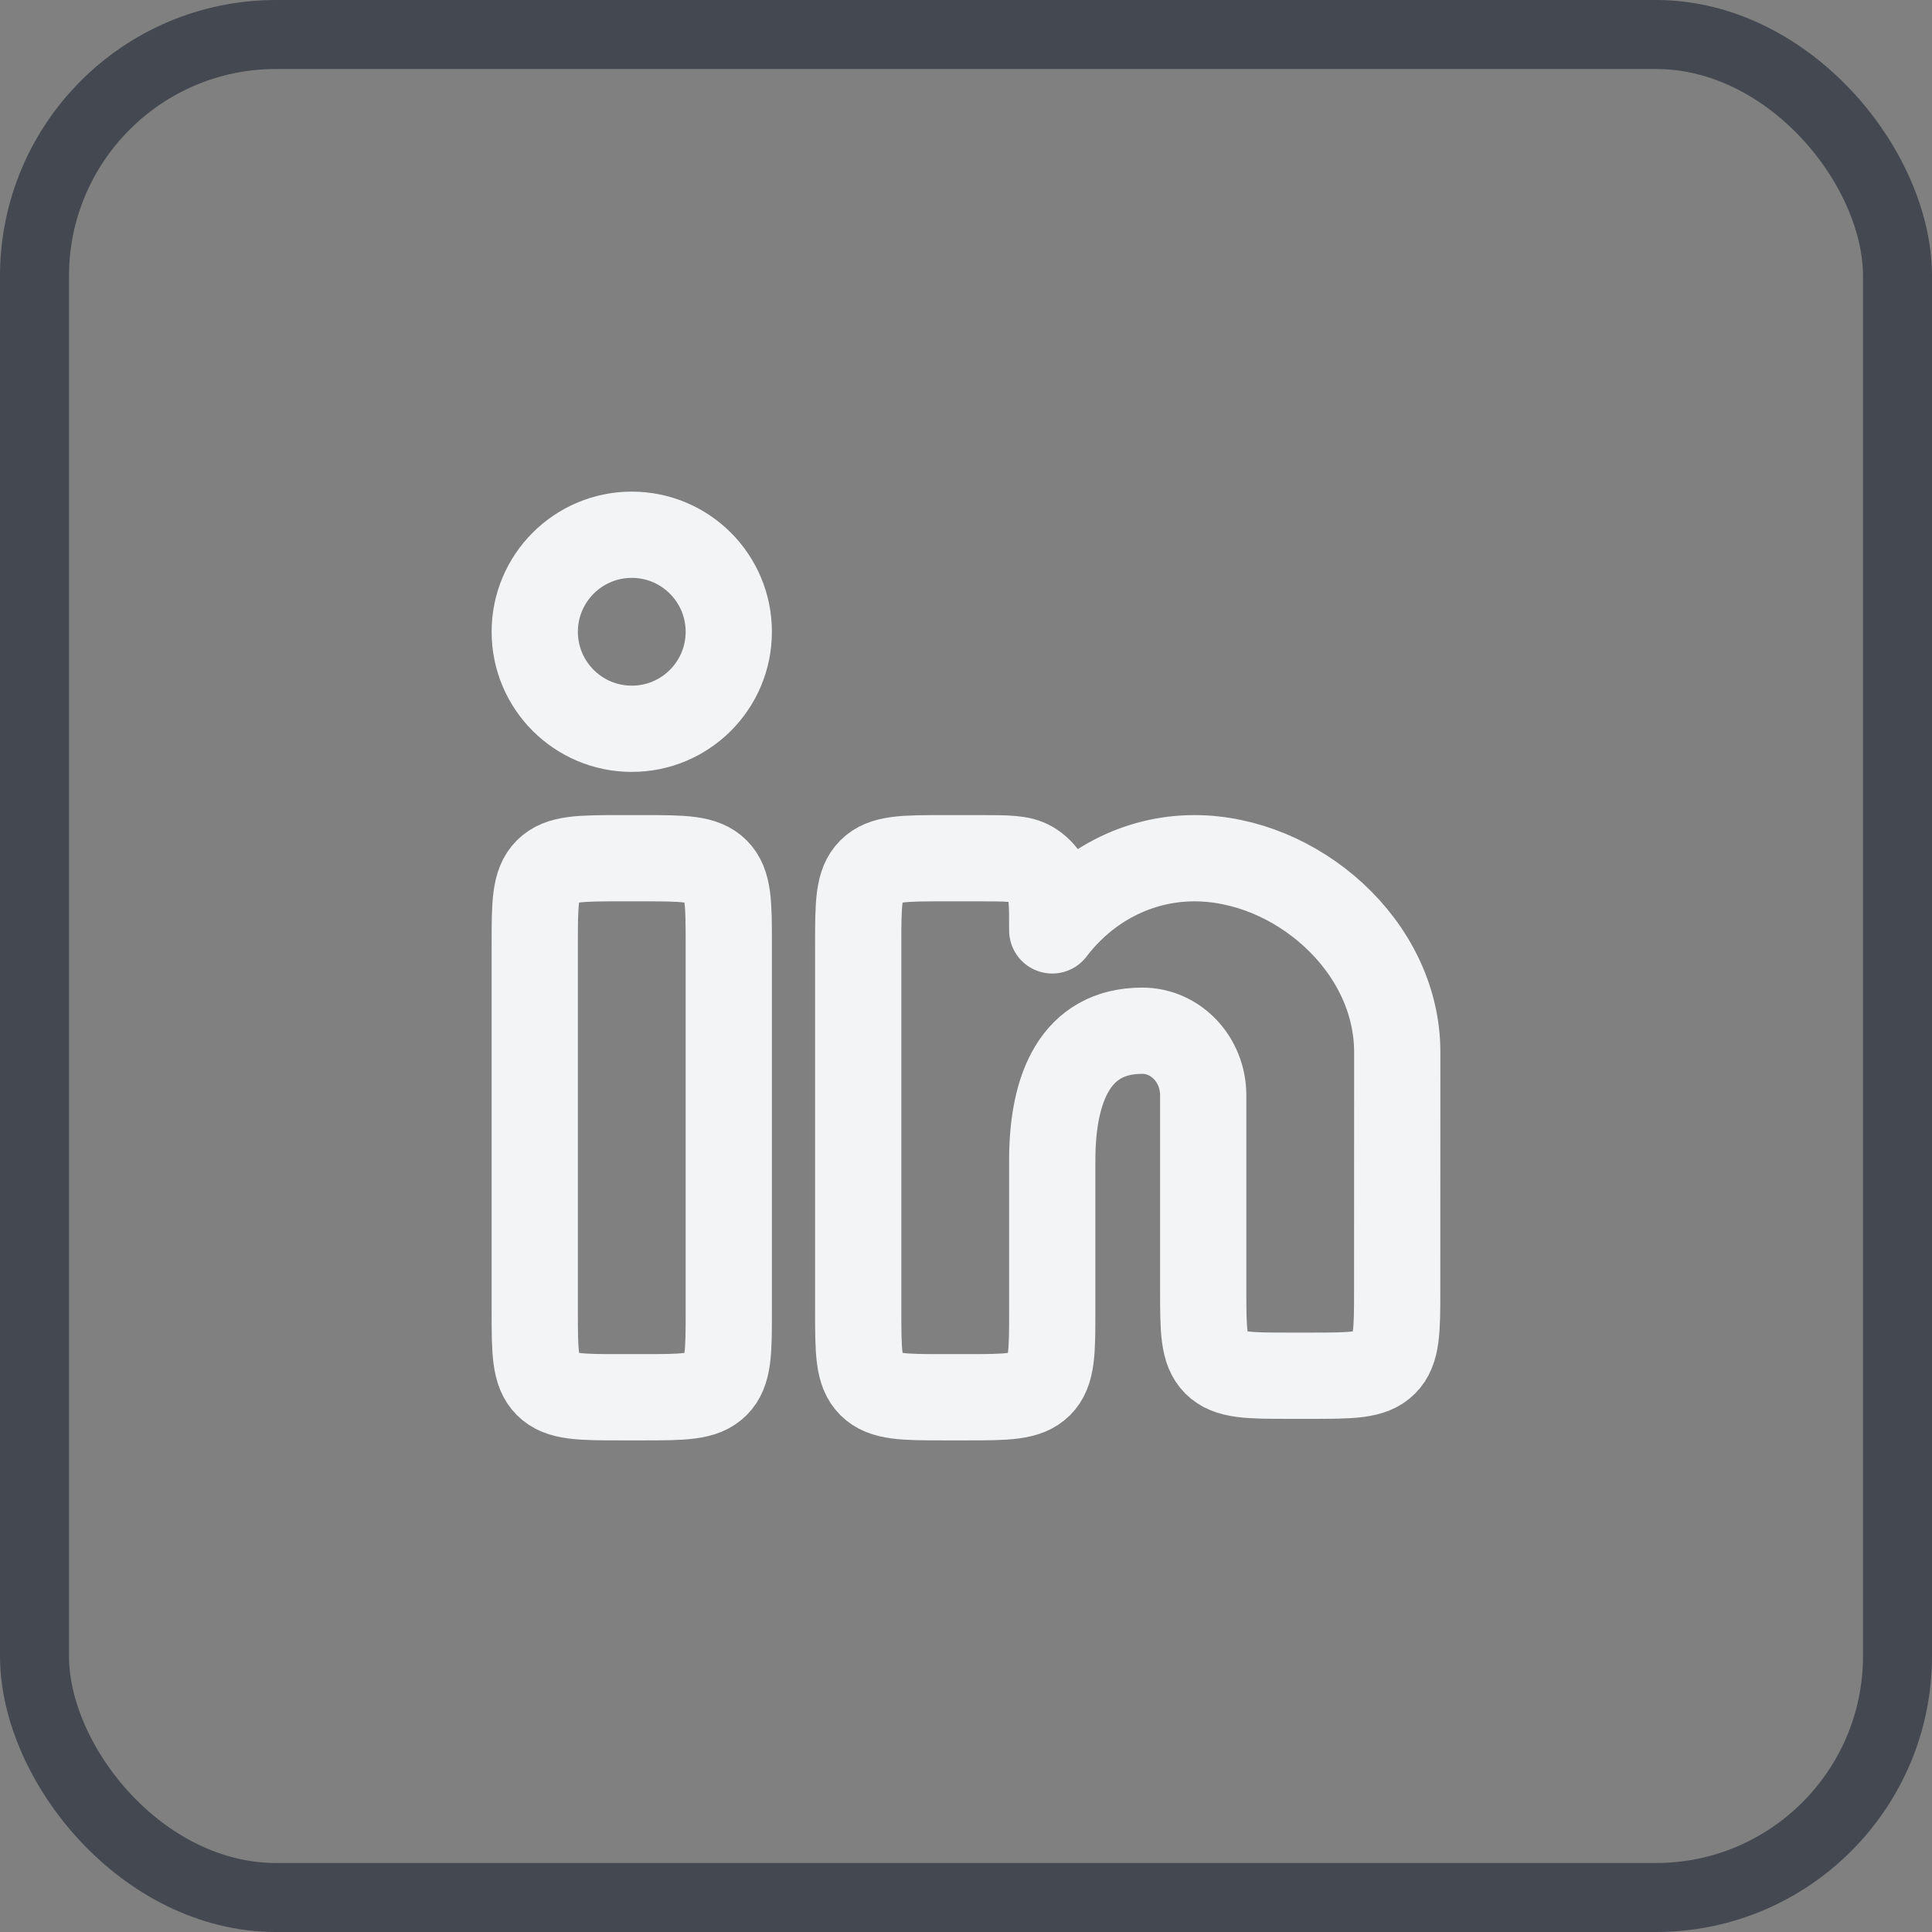 <svg width="28" height="28" viewBox="0 0 28 28" fill="none" xmlns="http://www.w3.org/2000/svg">
<rect x="0" y="0" width="28" height="28" fill="#808080" stroke="none"/>
<rect x="0.5" y="0.5" width="27" height="27" rx="3.5" stroke="#444851"/>
<path d="M9.312 12.438H9C8.411 12.438 8.116 12.438 7.933 12.621C7.75 12.804 7.75 13.098 7.75 13.688V19C7.75 19.589 7.75 19.884 7.933 20.067C8.116 20.25 8.411 20.25 9 20.25H9.312C9.902 20.25 10.196 20.25 10.379 20.067C10.562 19.884 10.562 19.589 10.562 19V13.688C10.562 13.098 10.562 12.804 10.379 12.621C10.196 12.438 9.902 12.438 9.312 12.438Z" stroke="#F3F4F6" stroke-width="1.25"/>
<path d="M10.562 9.156C10.562 9.933 9.933 10.562 9.156 10.562C8.38 10.562 7.75 9.933 7.75 9.156C7.75 8.38 8.38 7.75 9.156 7.75C9.933 7.75 10.562 8.38 10.562 9.156Z" stroke="#F3F4F6" stroke-width="1.25"/>
<path d="M14.204 12.438H13.688C13.098 12.438 12.804 12.438 12.621 12.621C12.438 12.804 12.438 13.098 12.438 13.688V19C12.438 19.589 12.438 19.884 12.621 20.067C12.804 20.25 13.098 20.25 13.688 20.25H14C14.589 20.25 14.884 20.25 15.067 20.067C15.25 19.884 15.25 19.589 15.25 19L15.25 16.813C15.25 15.777 15.58 14.938 16.555 14.938C17.042 14.938 17.438 15.357 17.438 15.875V18.688C17.438 19.277 17.438 19.571 17.621 19.755C17.804 19.938 18.098 19.938 18.688 19.938H18.999C19.588 19.938 19.883 19.938 20.066 19.755C20.249 19.572 20.249 19.277 20.249 18.688L20.25 15.25C20.25 13.697 18.773 12.438 17.311 12.438C16.478 12.438 15.735 12.846 15.25 13.484C15.25 13.09 15.25 12.893 15.165 12.747C15.11 12.654 15.033 12.577 14.941 12.523C14.794 12.438 14.598 12.438 14.204 12.438Z" stroke="#F3F4F6" stroke-width="1.25" stroke-linejoin="round"/>
</svg>
